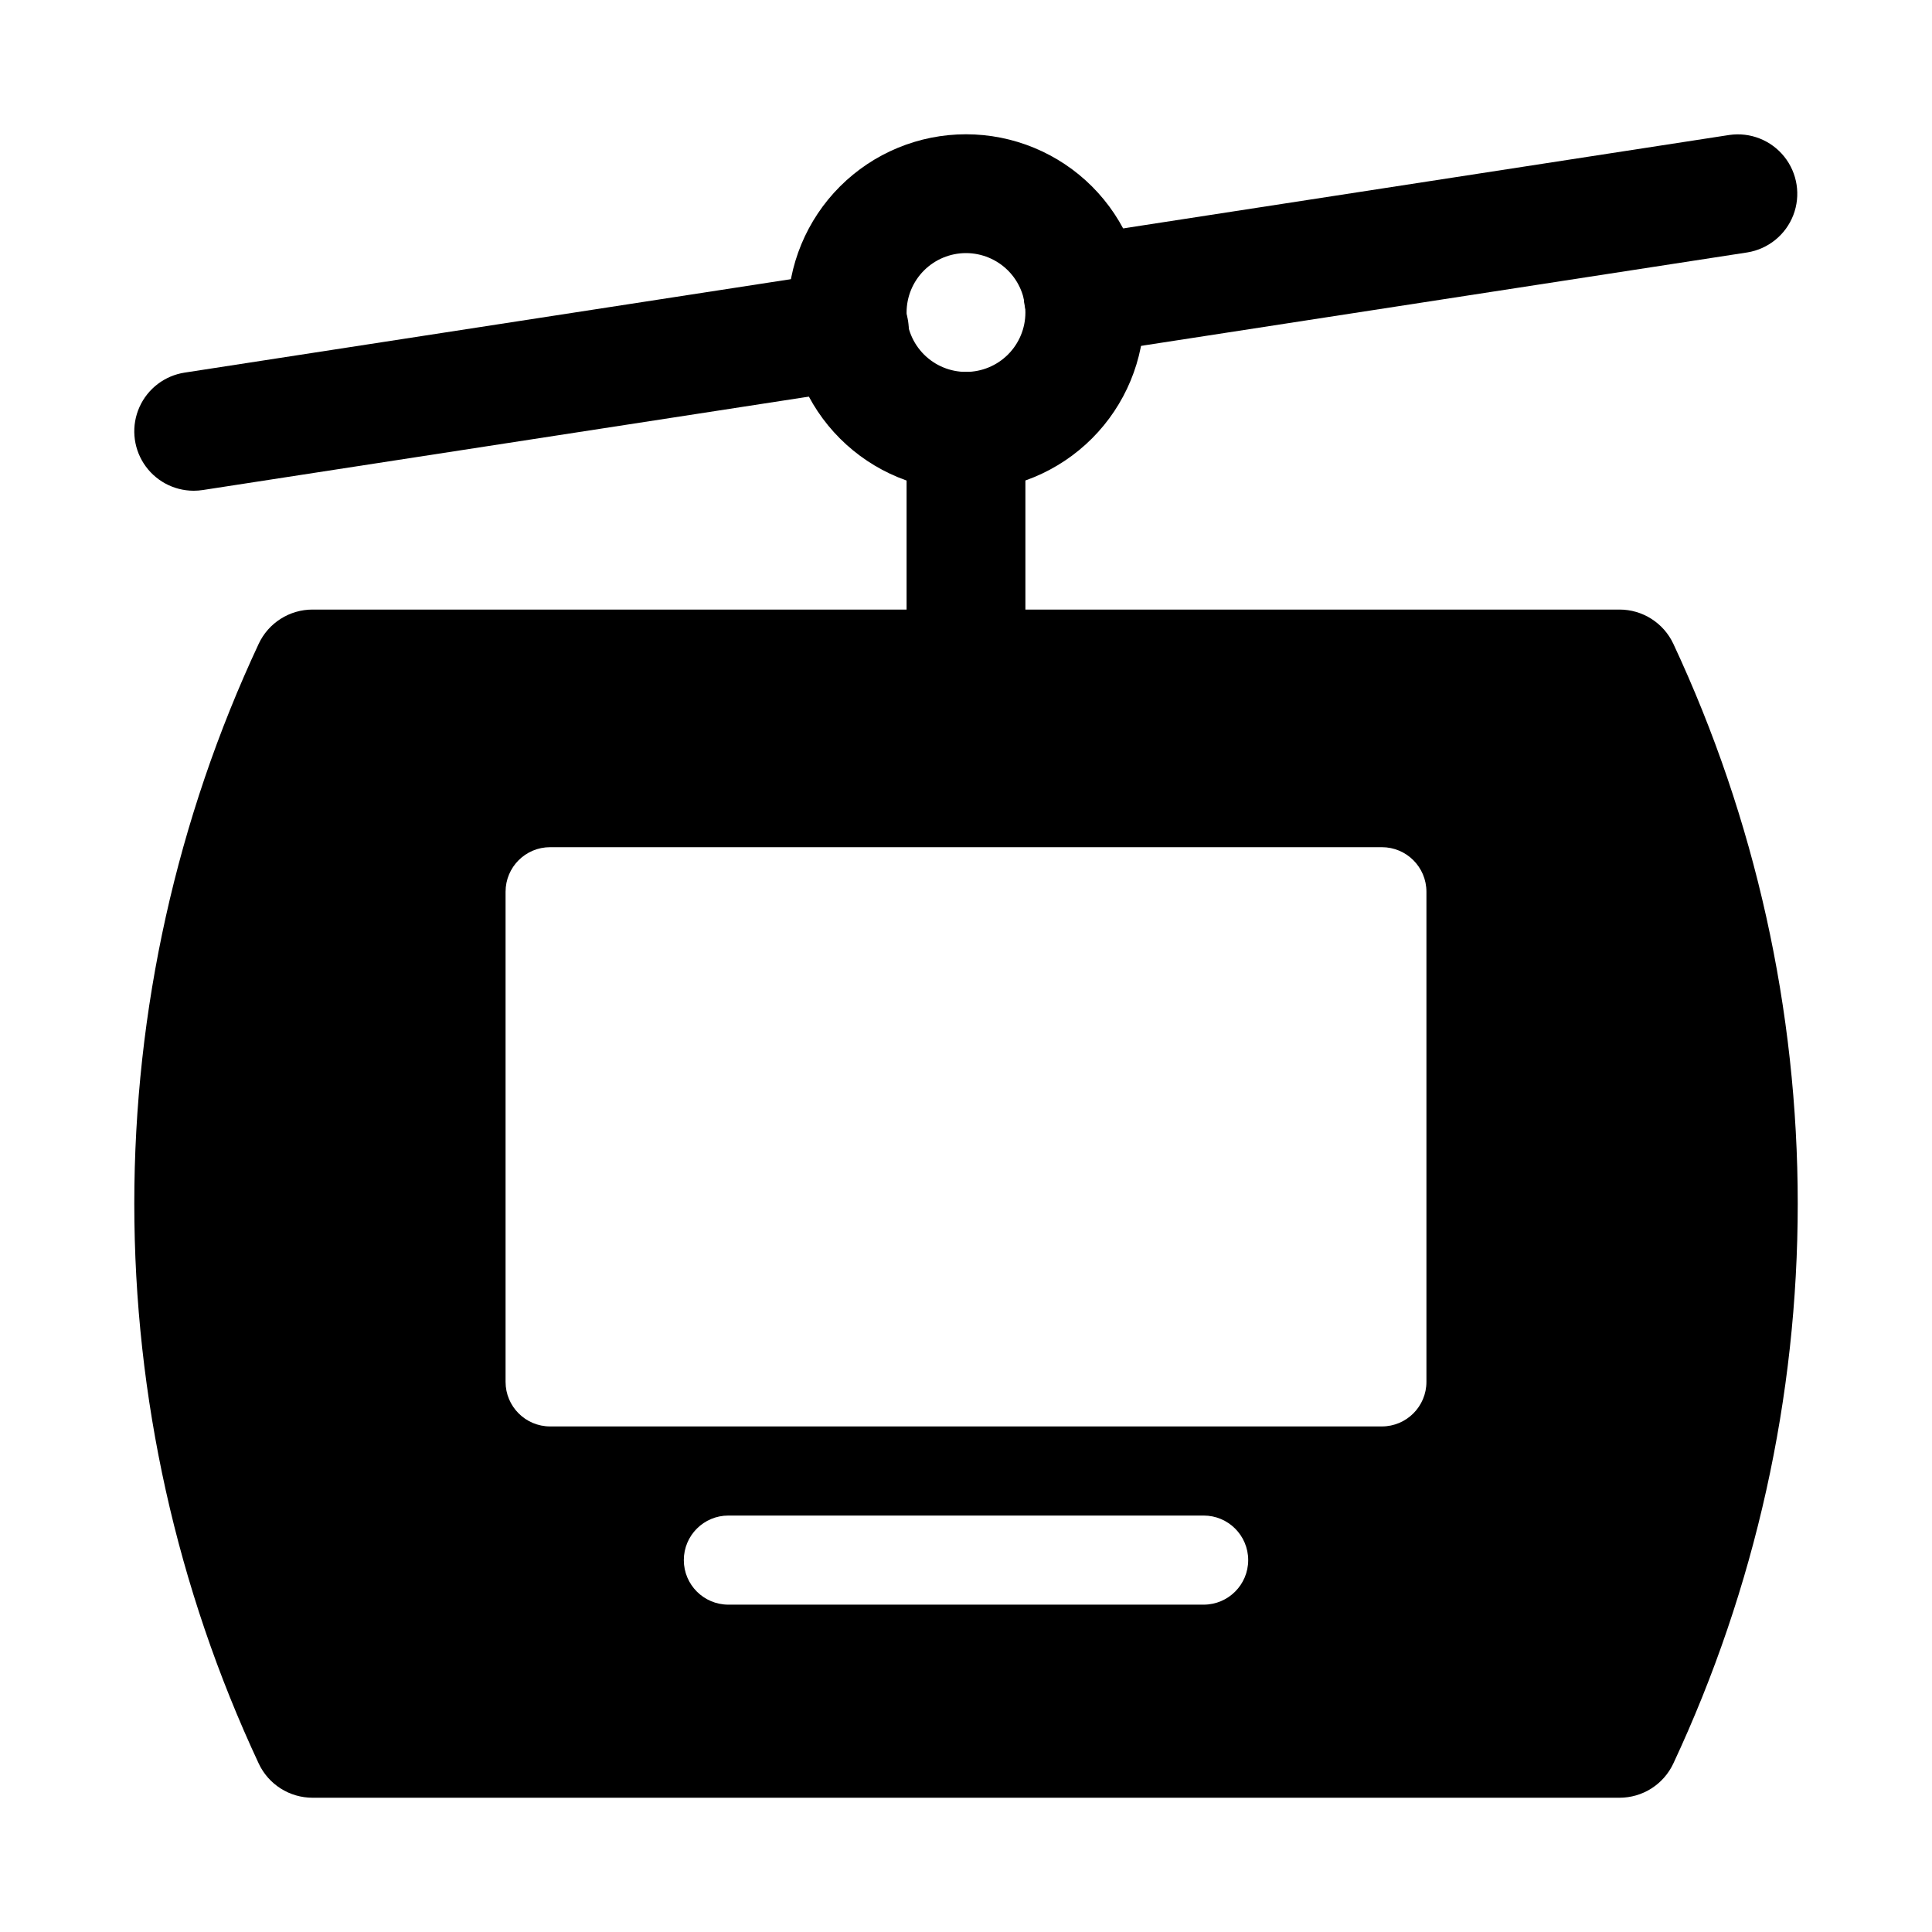 <?xml version="1.0" encoding="UTF-8"?>
<!-- Uploaded to: ICON Repo, www.svgrepo.com, Generator: ICON Repo Mixer Tools -->
<svg fill="#000000" width="800px" height="800px" version="1.1" viewBox="144 144 512 512" xmlns="http://www.w3.org/2000/svg">
 <g>
  <path d="m587.45 314.61c-1.27-2.711-3.285-5.004-5.812-6.609-2.523-1.609-5.457-2.461-8.449-2.461h-346.37c-2.992 0-5.922 0.852-8.449 2.461-2.527 1.605-4.543 3.898-5.809 6.609-21.719 46.449-32.973 97.098-32.973 148.37 0 51.27 11.254 101.92 32.973 148.37 1.266 2.711 3.281 5.004 5.809 6.613 2.527 1.605 5.457 2.457 8.449 2.457h346.37c2.992 0 5.926-0.852 8.449-2.457 2.527-1.609 4.543-3.902 5.812-6.613 21.715-46.449 32.969-97.098 32.969-148.37 0-51.273-11.254-101.92-32.969-148.37zm-124.47 254.64h-125.95c-6.523 0-11.809-5.285-11.809-11.809 0-6.519 5.285-11.805 11.809-11.805h125.95c6.519 0 11.805 5.285 11.805 11.805 0 6.523-5.285 11.809-11.805 11.809zm59.039-59.039c0 6.519-5.289 11.809-11.809 11.809h-220.42c-6.519 0-11.809-5.289-11.809-11.809v-129.89c0-6.523 5.289-11.809 11.809-11.809h220.42c6.519 0 11.809 5.285 11.809 11.809z"/>
  <path d="m400 274.05c-12.527 0-24.543-4.977-33.398-13.836-8.859-8.855-13.836-20.871-13.836-33.398 0-12.523 4.977-24.539 13.836-33.398 8.855-8.855 20.871-13.832 33.398-13.832 12.523 0 24.539 4.977 33.398 13.832 8.855 8.859 13.832 20.875 13.832 33.398-0.012 12.523-4.996 24.531-13.848 33.383-8.855 8.855-20.863 13.836-33.383 13.852zm0-62.977c-4.176 0-8.18 1.66-11.133 4.609-2.953 2.953-4.613 6.957-4.613 11.133s1.66 8.18 4.613 11.133c2.953 2.953 6.957 4.613 11.133 4.613s8.18-1.66 11.133-4.613c2.949-2.953 4.609-6.957 4.609-11.133-0.004-4.172-1.664-8.176-4.613-11.129-2.953-2.949-6.957-4.609-11.129-4.613z"/>
  <path d="m400 337.02c-4.176 0-8.18-1.66-11.133-4.613-2.953-2.953-4.613-6.957-4.613-11.133v-62.977c0-5.625 3-10.82 7.871-13.633s10.875-2.812 15.746 0 7.871 8.008 7.871 13.633v62.977c0 4.176-1.66 8.18-4.609 11.133-2.953 2.953-6.957 4.613-11.133 4.613z"/>
  <path d="m431 237.84c-5.336-0.008-10.305-2.719-13.199-7.203-2.894-4.481-3.324-10.125-1.137-14.992 2.184-4.867 6.688-8.297 11.961-9.109l173.66-26.766c5.535-0.805 11.082 1.387 14.574 5.758 3.488 4.371 4.398 10.266 2.387 15.484-2.016 5.219-6.644 8.98-12.168 9.879l-173.66 26.766c-0.801 0.121-1.609 0.18-2.418 0.184z"/>
  <path d="m195.3 274.05c-5.336-0.012-10.301-2.719-13.195-7.203-2.894-4.481-3.324-10.125-1.137-14.992 2.184-4.867 6.688-8.297 11.961-9.109l173.66-26.766c4.141-0.668 8.379 0.344 11.77 2.812 3.394 2.465 5.66 6.188 6.301 10.332 0.641 4.144-0.402 8.375-2.894 11.75-2.492 3.375-6.231 5.617-10.379 6.227l-173.66 26.766c-0.805 0.121-1.613 0.184-2.426 0.184z"/>
 </g>
</svg>